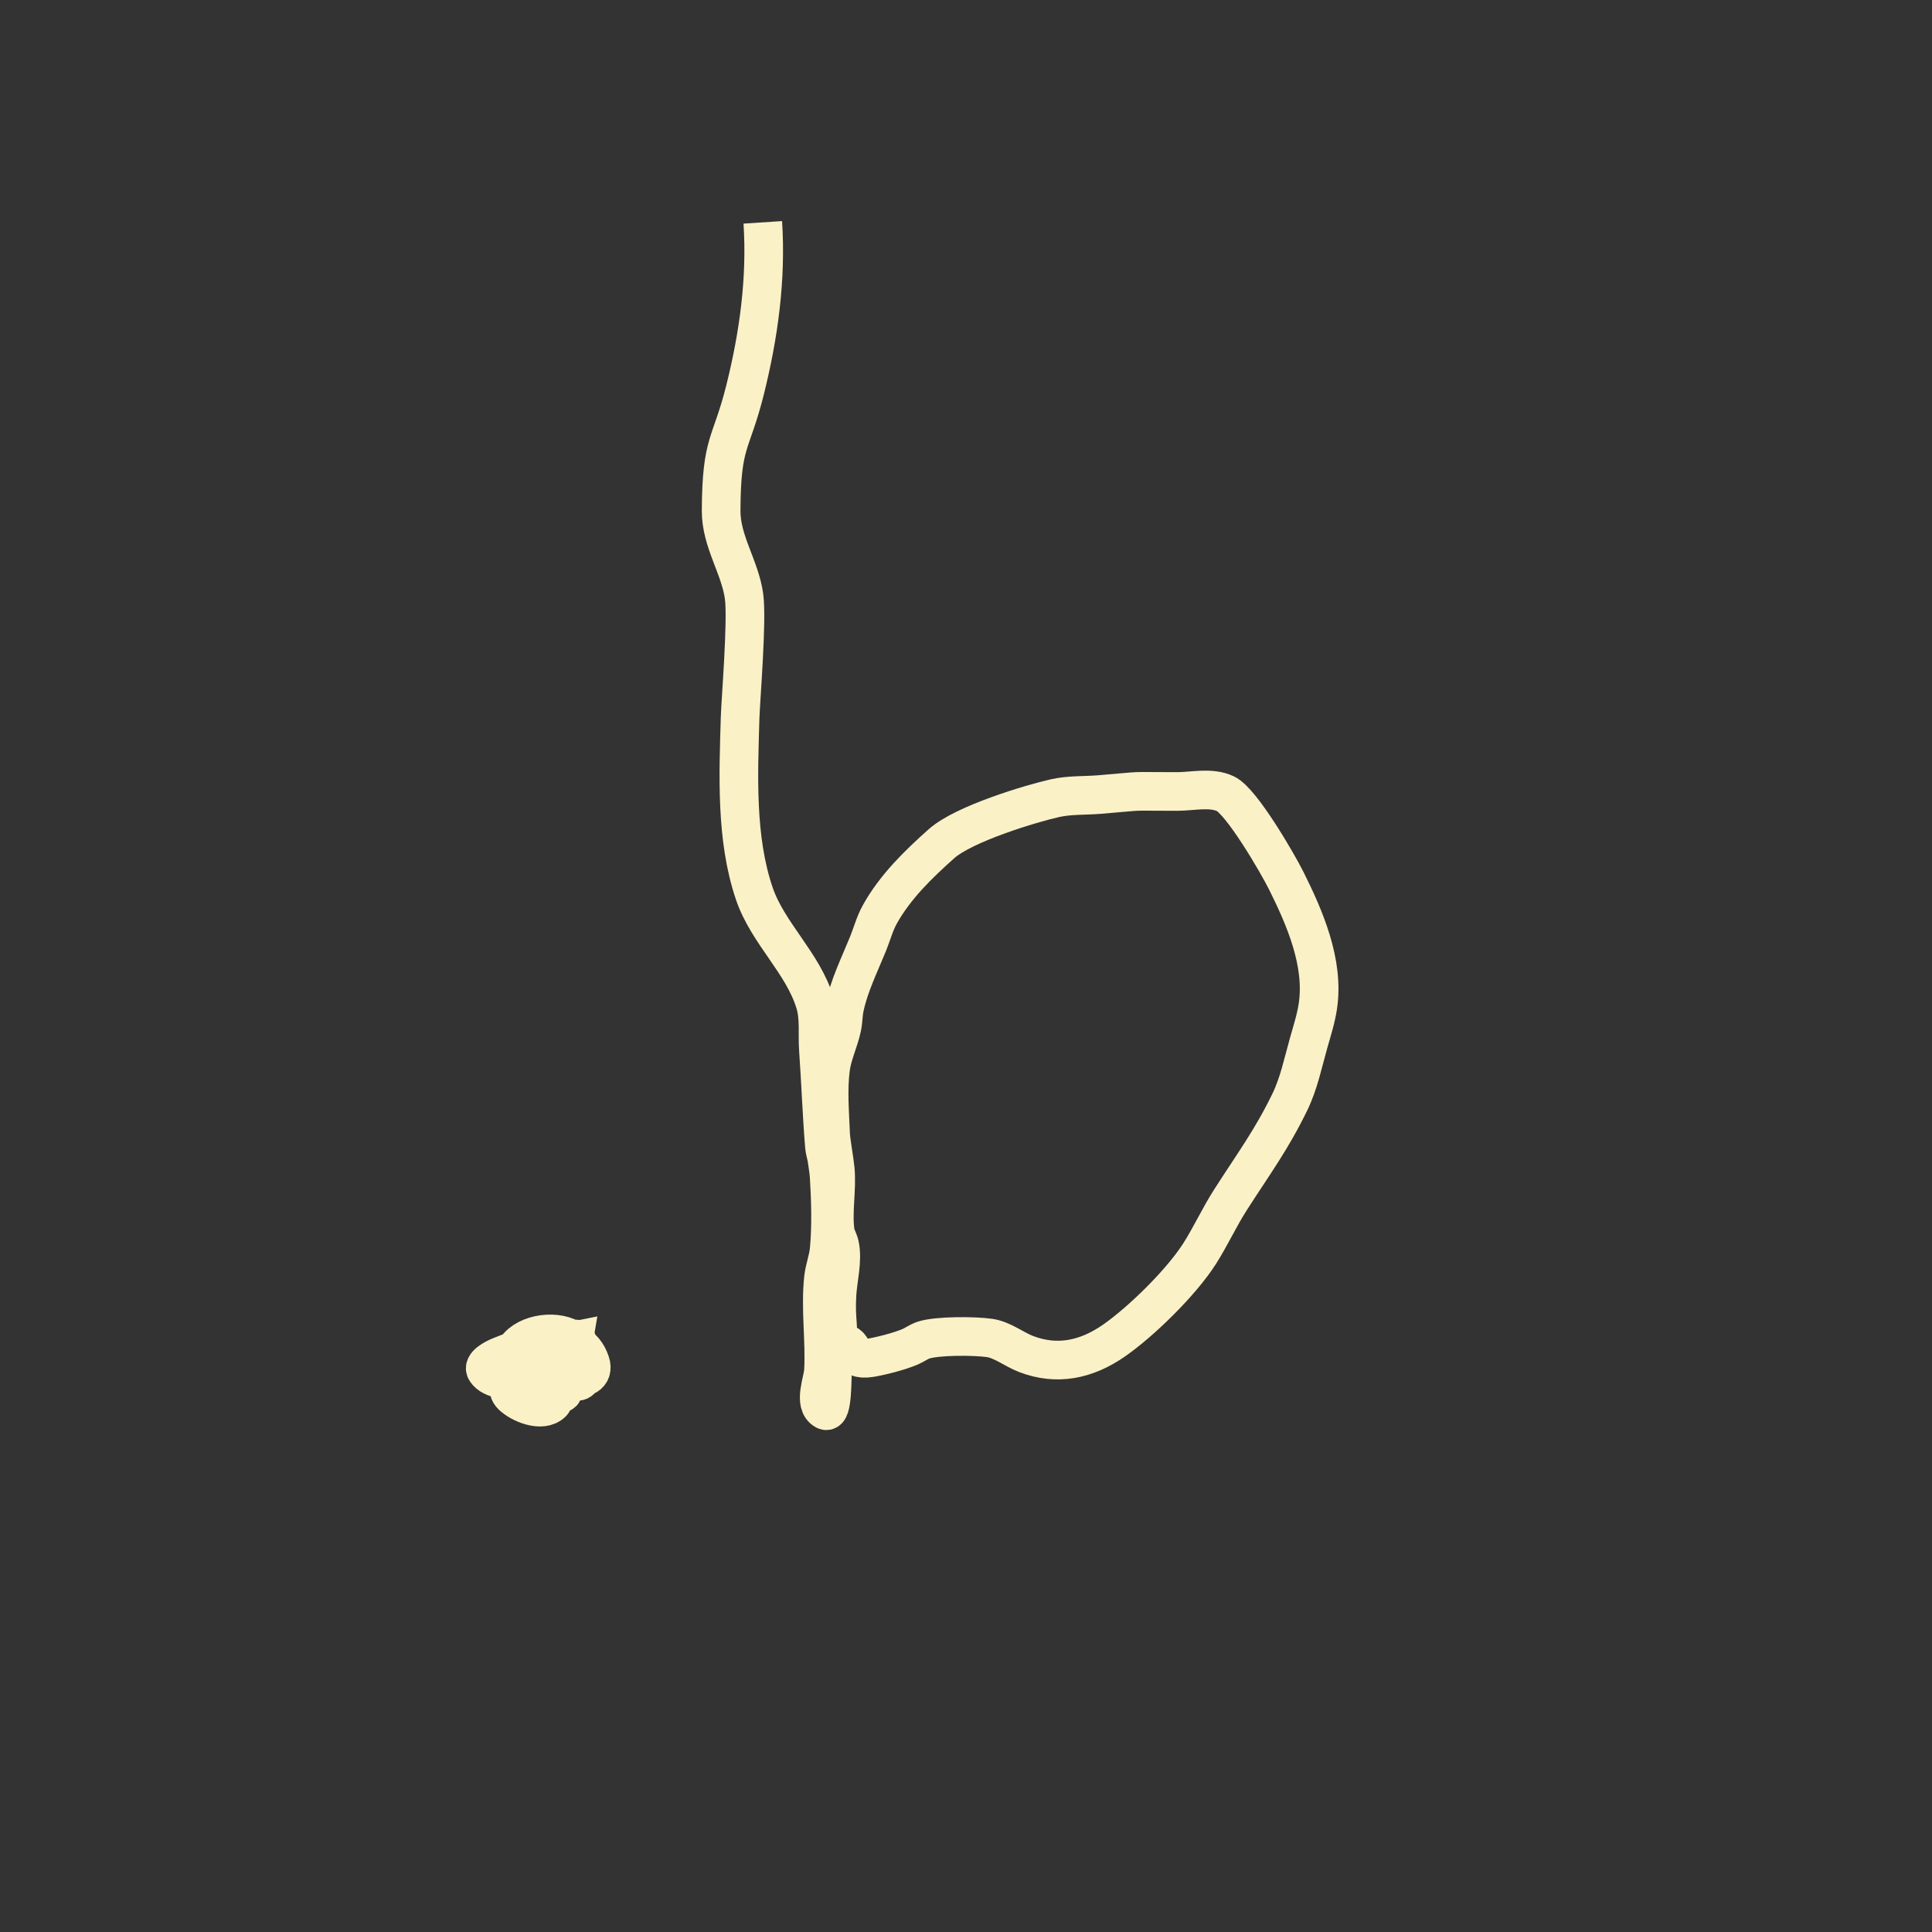 <?xml version="1.0" encoding="UTF-8" standalone="no"?>
<svg
   xmlns:dc="http://purl.org/dc/elements/1.1/"
   xmlns:cc="http://creativecommons.org/ns#"
   xmlns:rdf="http://www.w3.org/1999/02/22-rdf-syntax-ns#"
   xmlns:svg="http://www.w3.org/2000/svg"
   xmlns="http://www.w3.org/2000/svg"
   xmlns:sodipodi="http://sodipodi.sourceforge.net/DTD/sodipodi-0.dtd"
   xmlns:inkscape="http://www.inkscape.org/namespaces/inkscape"
   width="100mm"
   height="100mm"
   viewBox="0 0 100 100"
   version="1.1"
   id="svg8"
   inkscape:export-filename="/home/alvie/Documents/spotify_playlist_covers/a.png"
   inkscape:export-xdpi="299.974"
   inkscape:export-ydpi="299.974"
   inkscape:version="1.0.1 (3bc2e813f5, 2020-09-07)"
   sodipodi:docname="b.svg">
  <rect x="0" y="0" width="100" height="100" fill="#333333" stroke="none"/>
  <defs
     id="defs2" />
  <sodipodi:namedview
     id="base"
     pagecolor="#689d6a"
     bordercolor="#666666"
     borderopacity="1.0"
     inkscape:pageopacity="1"
     inkscape:pageshadow="2"
     inkscape:zoom="1.6417396"
     inkscape:cx="237.98574"
     inkscape:cy="175.76205"
     inkscape:document-units="mm"
     inkscape:current-layer="layer1"
     inkscape:document-rotation="0"
     showgrid="false"
     inkscape:window-width="1906"
     inkscape:window-height="1052"
     inkscape:window-x="960"
     inkscape:window-y="28"
     inkscape:window-maximized="0" />
  <g
     inkscape:label="Layer 1"
     inkscape:groupmode="layer"
     id="layer1">
    <path
       style="fill:none;stroke:#fbf1c7;stroke-width:2;stroke-linecap:butt;stroke-linejoin:miter;stroke-miterlimit:4;stroke-dasharray:none;stroke-opacity:1"
       d="m 29.694,69.402 c -0.183,1.098 -0.173,0.686 -0.173,1.225 0,2.018 1.855,-0.096 -0.754,-0.096 -0.315,0 -0.632,-0.039 -0.945,0 -0.53,0.066 -1.957,1.066 -1.325,1.696 0.418,0.417 1.553,0.904 2.079,0.378 0.1,-0.1 0.089,-0.278 0.189,-0.378 0.1,-0.1 0.315,-0.063 0.378,-0.189 0.085,-0.169 -0.037,-0.382 0,-0.567 0.338,-1.692 0.02,0.502 0.378,-0.567 0.213,-0.636 0.541,-1.961 0.172,-1.502 -1.669,2.08 1.305,2.439 0.867,1.127 -0.661,-1.983 -3.132,-0.942 -4.647,-0.343 -0.333,0.132 -0.959,0.461 -0.76,0.758 0.632,0.94 3.597,0.411 4.389,-0.38 0.276,-0.276 0.525,-1.271 0.15,-1.161 -0.956,0.282 -0.865,1.55 -0.298,1.934 0.547,0.37 0.56,-0.708 0.522,-0.943 -0.055,-0.334 0.044,-0.783 -0.223,-0.991 -0.79,-0.614 -2.423,-0.422 -2.99,0.424 -0.861,1.286 3.416,0.777 3.402,0.373 -0.01,-0.299 -0.275,-0.532 -0.412,-0.798 z"
       id="path835" />
    <path
       style="fill:none;stroke:#fbf1c7;stroke-width:2;stroke-linecap:butt;stroke-linejoin:miter;stroke-opacity:1;stroke-miterlimit:4;stroke-dasharray:none"
       d="m 39.482,11.509 c 0.191,2.92 -0.207,5.833 -0.92,8.681 -0.722,2.885 -1.221,2.602 -1.236,6.25 -0.006,1.586 0.975,2.901 1.186,4.428 0.17,1.229 -0.179,5.388 -0.205,6.302 -0.086,2.956 -0.232,6.232 0.735,9.079 0.699,2.058 2.522,3.59 3.147,5.672 0.233,0.776 0.115,1.616 0.172,2.424 0.118,1.659 0.176,3.323 0.31,4.981 0.016,0.199 0.078,0.392 0.118,0.589 0.043,0.326 0.107,0.65 0.128,0.978 0.076,1.195 0.114,2.616 0,3.796 -0.048,0.499 -0.241,0.975 -0.295,1.473 -0.17,1.569 0.088,3.228 0,4.801 -0.028,0.509 -0.536,1.713 0.093,2.041 0.404,0.211 0.339,-1.801 0.381,-2.035 0.043,-0.236 0.208,-0.444 0.228,-0.684 0.144,-1.728 -0.087,-1.826 0,-3.308 0.045,-0.77 0.31,-1.754 0.135,-2.541 -0.052,-0.235 -0.195,-0.446 -0.228,-0.684 -0.145,-1.064 0.101,-2.178 0,-3.248 -0.042,-0.446 -0.226,-1.429 -0.241,-1.838 -0.043,-1.122 -0.144,-2.255 0,-3.369 0.093,-0.715 0.441,-1.424 0.59,-2.127 0.069,-0.326 0.061,-0.665 0.128,-0.991 0.232,-1.147 0.793,-2.269 1.227,-3.343 0.201,-0.498 0.339,-1.027 0.599,-1.497 0.79,-1.427 1.995,-2.598 3.196,-3.668 1.172,-1.044 4.684,-2.092 5.89,-2.361 0.746,-0.166 1.524,-0.122 2.285,-0.184 2.653,-0.218 1.204,-0.159 4.009,-0.159 0.838,0 1.753,-0.239 2.513,0.116 0.837,0.391 2.704,3.61 3.147,4.498 0.961,1.928 1.969,4.246 1.641,6.484 -0.096,0.652 -0.301,1.283 -0.48,1.917 -0.291,1.029 -0.505,2.095 -0.972,3.056 -0.951,1.958 -1.858,3.167 -3.075,5.067 -0.576,0.899 -1.023,1.88 -1.591,2.775 -0.947,1.491 -3.019,3.522 -4.443,4.512 -1.427,0.992 -2.955,1.307 -4.555,0.687 -0.617,-0.239 -1.216,-0.731 -1.885,-0.827 -0.773,-0.11 -2.708,-0.123 -3.419,0.114 -0.242,0.081 -0.45,0.241 -0.684,0.342 -0.539,0.231 -1.464,0.472 -2.051,0.57 -1.236,0.206 -0.697,-0.751 -1.487,-0.751"
       id="path1508" />
  </g>
</svg>
